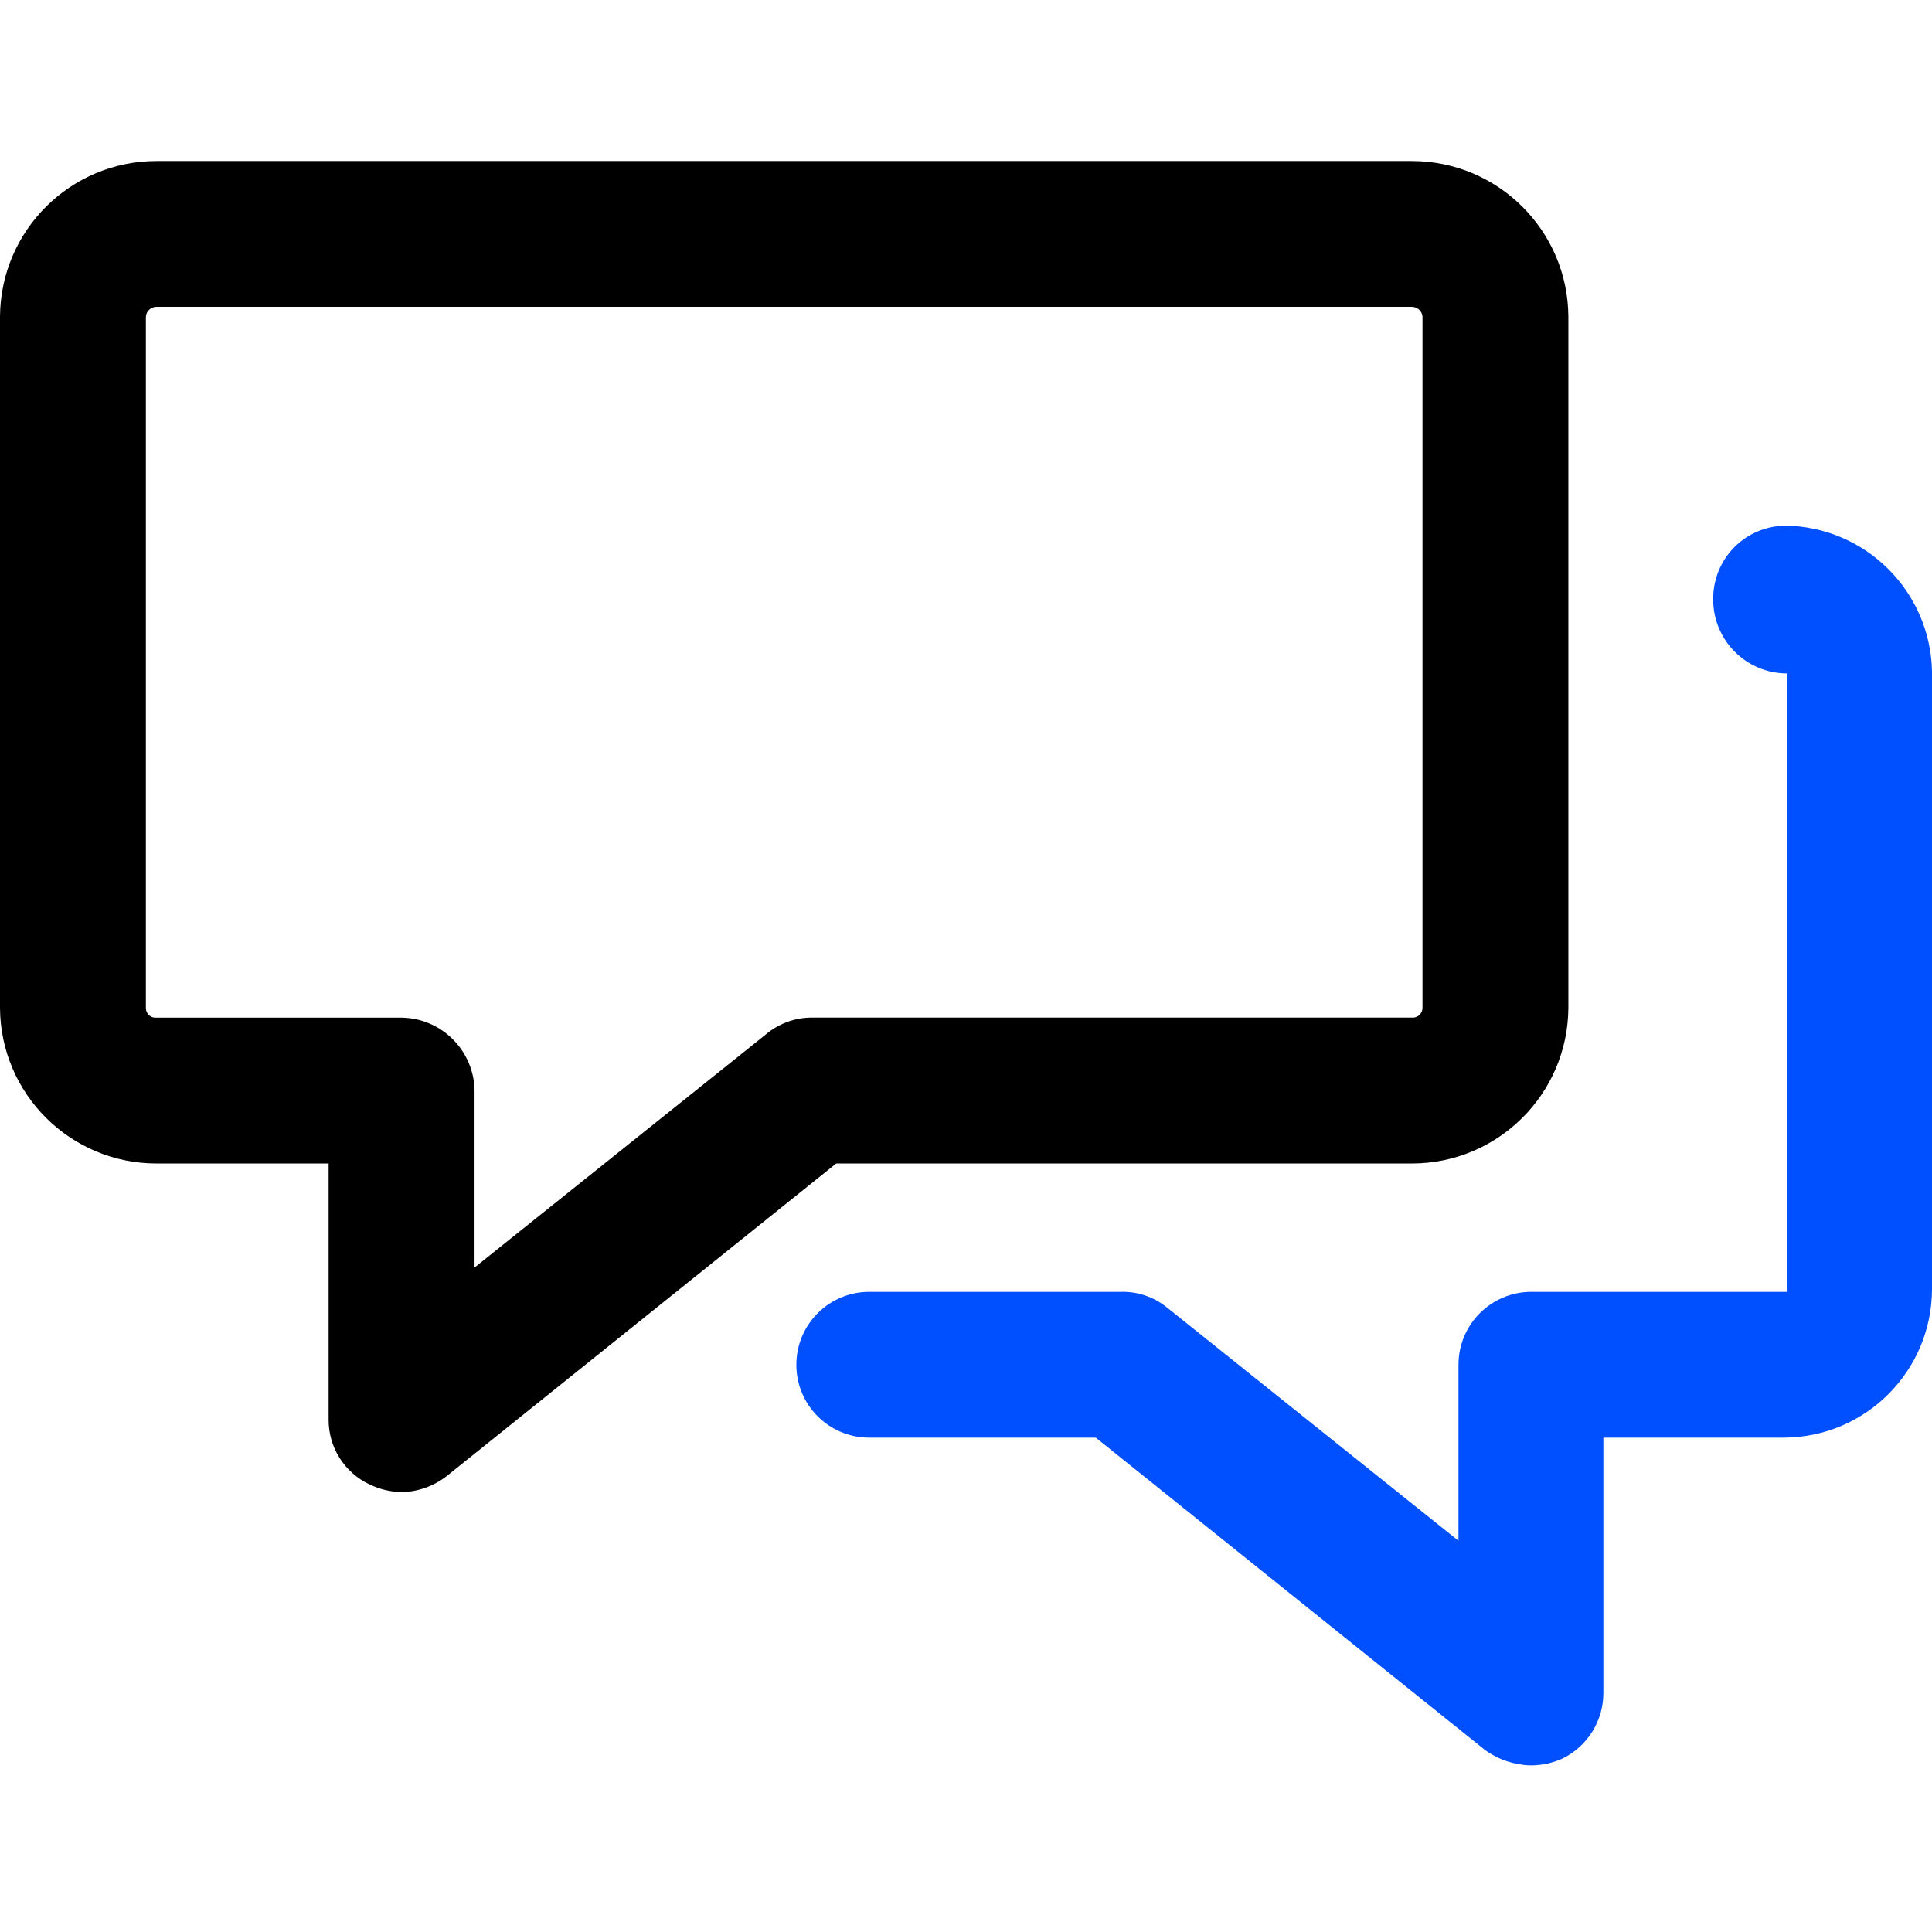 <?xml version="1.0" encoding="UTF-8"?>
<svg xmlns="http://www.w3.org/2000/svg" width="32" height="32" viewBox="0 0 32 32">
  <g fill="none" fill-rule="evenodd">
    <g fill-rule="nonzero">
      <g>
        <g>
          <g>
            <g>
              <path fill="#000" d="M23.384 16.604c1.426 0 2.584-1.151 2.593-2.577V2.577C25.968 1.15 24.81 0 23.384 0H2.593C1.167 0 .009 1.151 0 2.577v11.45c.009 1.426 1.167 2.577 2.593 2.577h2.85v4.235c-.005.462.26.884.677 1.08.166.08.347.124.531.128.276-.005.542-.102.757-.273l6.442-5.17h9.534zM12.69 14.462l-4.83 3.865v-2.93c-.01-.664-.545-1.2-1.209-1.209H2.593c-.046.005-.09-.01-.125-.04-.033-.032-.053-.075-.052-.12V2.576c.008-.092.085-.162.177-.161h20.791c.092 0 .169.07.177.16v11.451c0 .046-.019.09-.053.12-.033.03-.079.046-.124.041h-9.937c-.276 0-.544.097-.757.274z" transform="translate(-817 -2658) translate(246 2530) translate(128 72) translate(443 56) translate(0 2.667)"></path>
              <path fill="#0050FF" d="M29.568 6.04c-.32.003-.626.135-.85.364-.223.23-.346.539-.342.86 0 .675.548 1.223 1.224 1.223V18.73h-4.235c-.667 0-1.208.54-1.208 1.208v2.915l-4.831-3.866c-.214-.172-.482-.264-.757-.257h-4.171c-.667 0-1.208.54-1.208 1.208 0 .667.54 1.207 1.208 1.207h3.752l6.442 5.17c.22.161.484.251.757.258.183.001.364-.037.531-.113.418-.205.68-.63.677-1.095v-4.22h2.995C30.907 21.137 32 20.036 32 18.681V8.455c-.026-1.33-1.102-2.399-2.432-2.416z" transform="translate(-817 -2658) translate(246 2530) translate(128 72) translate(443 56) translate(0 2.667)"></path>
            </g>
          </g>
        </g>
      </g>
    </g>
  </g>
</svg>
